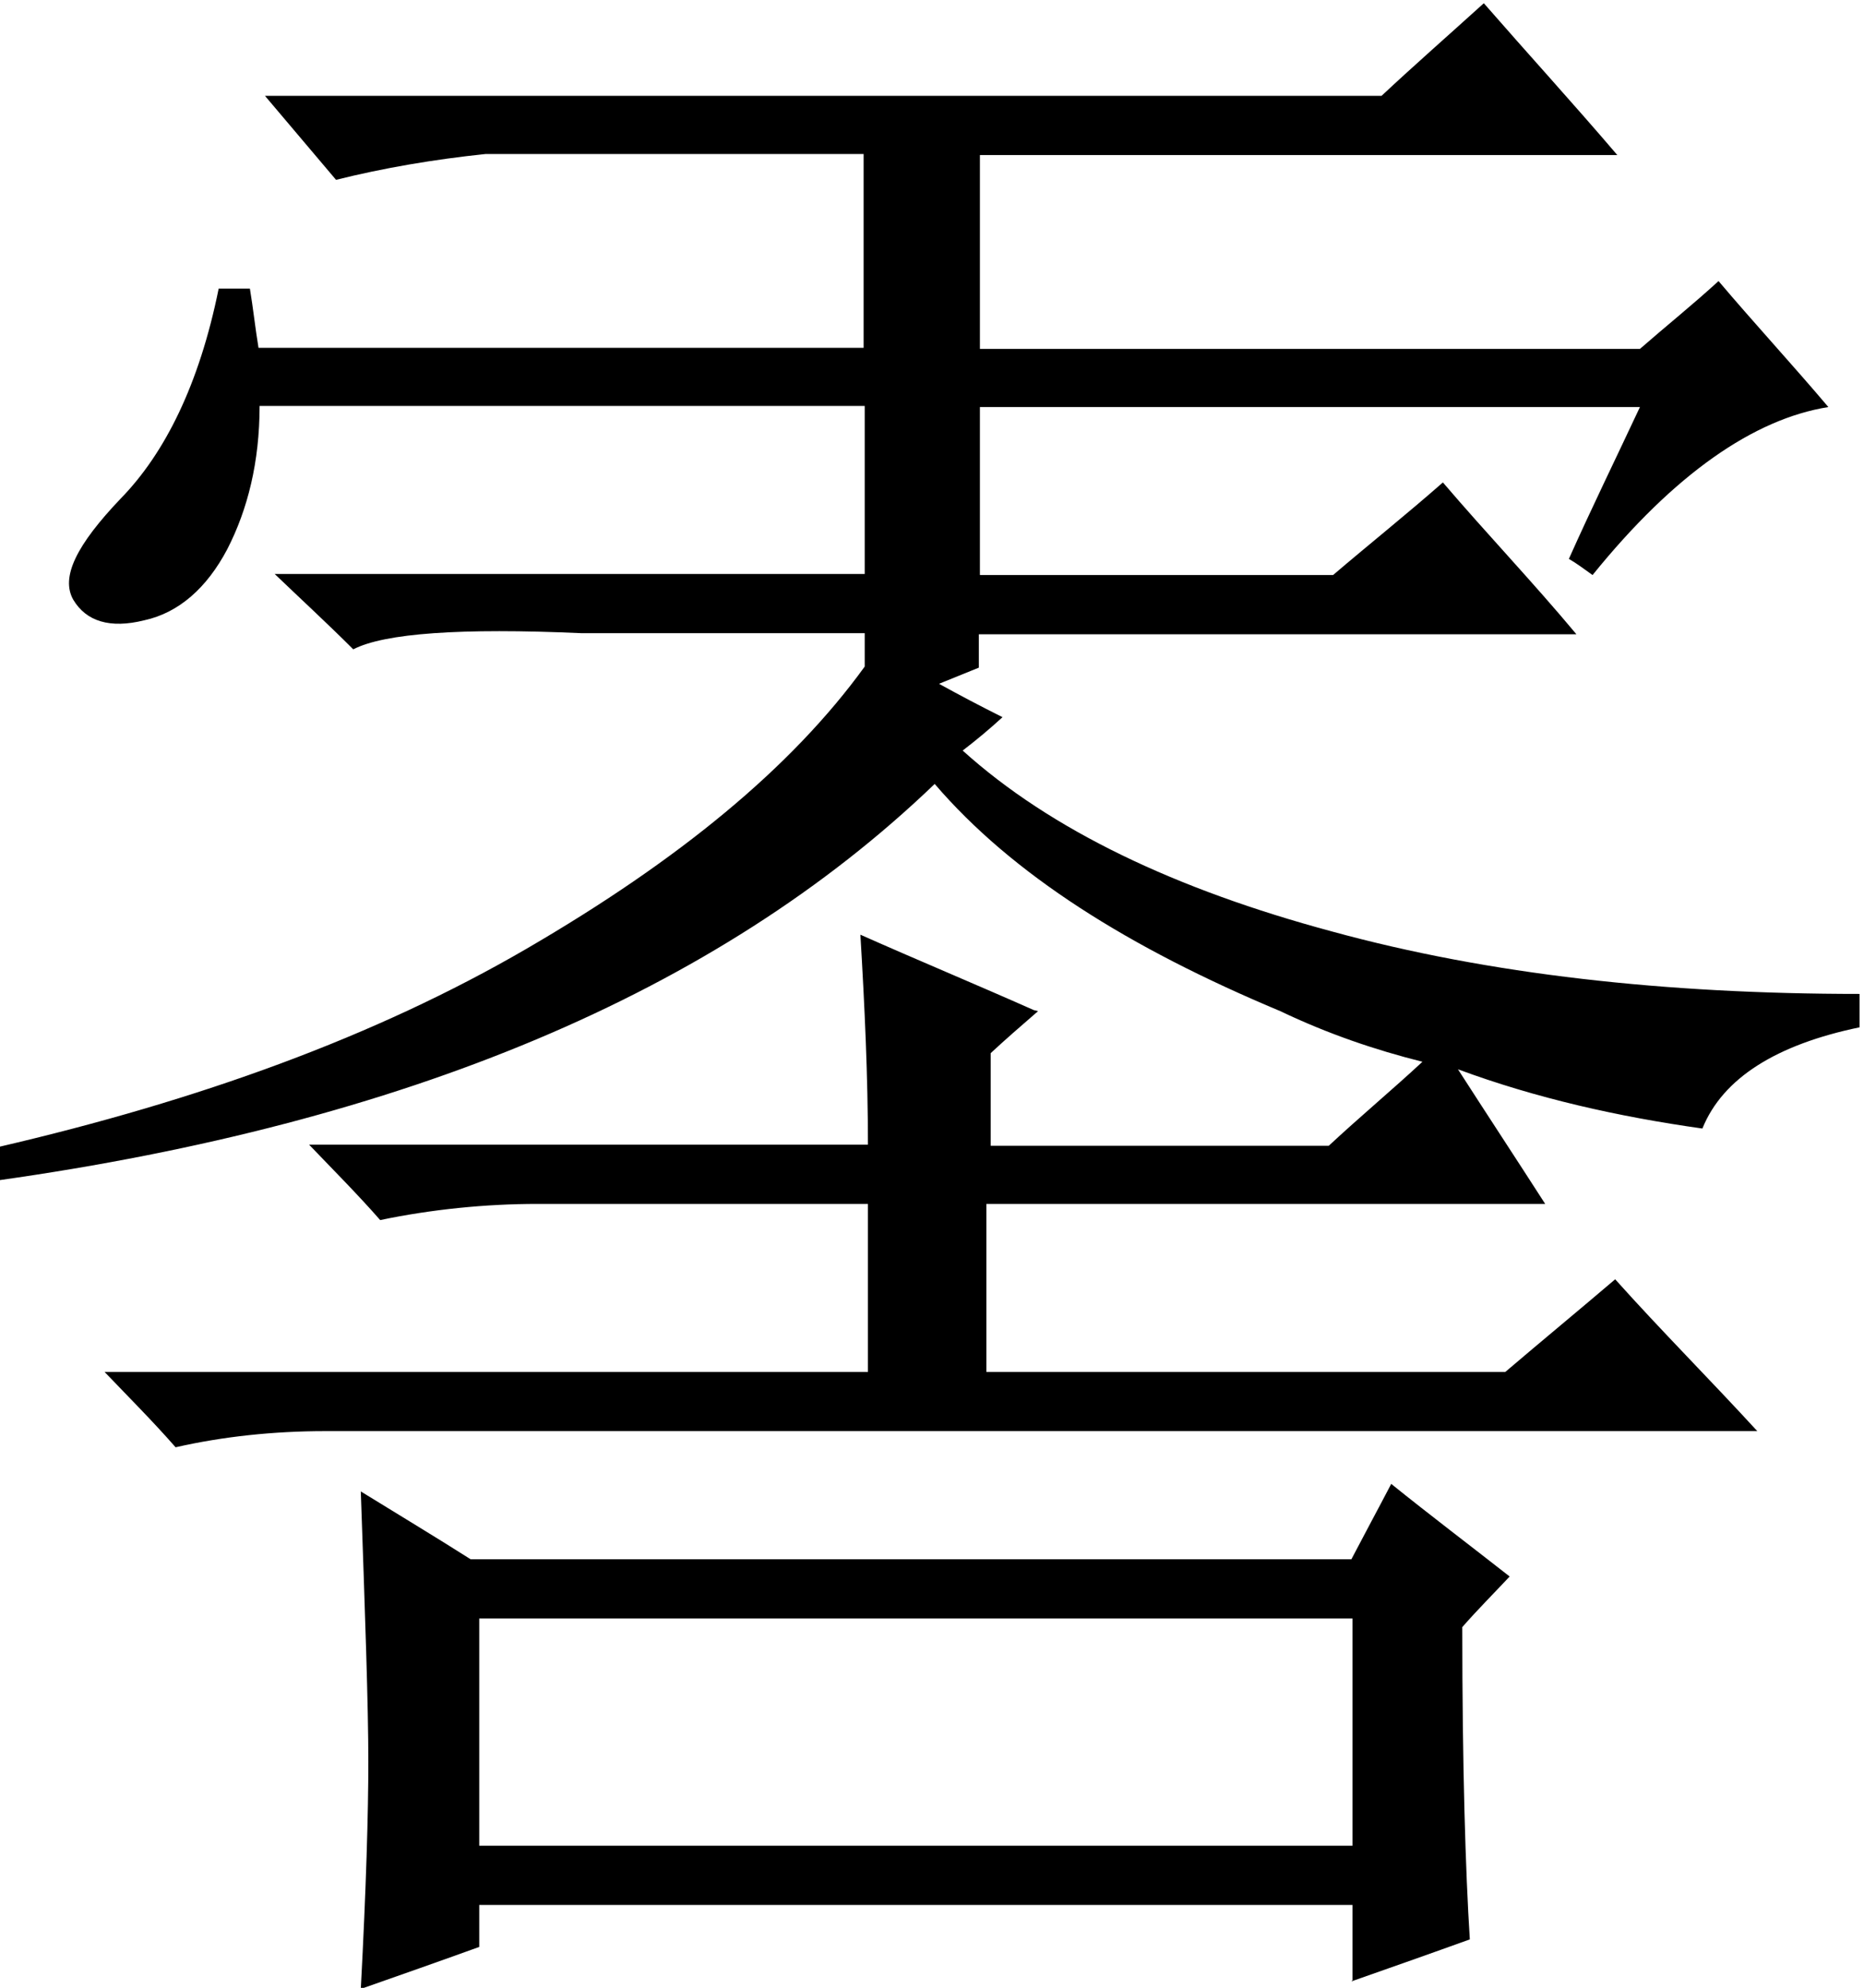 <?xml version="1.0" encoding="UTF-8"?>
<!DOCTYPE svg PUBLIC "-//W3C//DTD SVG 1.1//EN" "http://www.w3.org/Graphics/SVG/1.1/DTD/svg11.dtd">
<!-- Creator: CorelDRAW -->
<svg xmlns="http://www.w3.org/2000/svg" xml:space="preserve" width="14.249mm" height="15.194mm" style="shape-rendering:geometricPrecision; text-rendering:geometricPrecision; image-rendering:optimizeQuality; fill-rule:evenodd; clip-rule:evenodd"
viewBox="0 0 1.731 1.846"
 xmlns:xlink="http://www.w3.org/1999/xlink">
 <defs>
  <style type="text/css">
   <![CDATA[
    .fil0 {fill:black}
   ]]>
  </style>
 </defs>
 <g id="图层_x0020_1">
  <path class="fil0" d="M0.964 0.939c-0.015,0.013 -0.03,0.026 -0.044,0.039 0,0.028 0,0.057 0,0.086 0.105,0 0.209,0 0.314,0 0.029,-0.027 0.059,-0.052 0.087,-0.078 -0.044,-0.011 -0.088,-0.026 -0.132,-0.047 -0.141,-0.059 -0.249,-0.127 -0.321,-0.211 -0.203,0.195 -0.494,0.315 -0.869,0.368 0,-0.01 0,-0.021 0,-0.031 0.185,-0.043 0.349,-0.102 0.49,-0.184 0.141,-0.082 0.246,-0.168 0.314,-0.262 0,-0.01 0,-0.021 0,-0.031 -0.088,0 -0.175,0 -0.263,0 -0.112,-0.005 -0.183,-0 -0.212,0.015 -0.024,-0.024 -0.049,-0.047 -0.073,-0.07 0.183,0 0.365,0 0.548,0 0,-0.052 0,-0.105 0,-0.156 -0.187,0 -0.375,0 -0.562,0 0,0.052 -0.011,0.096 -0.03,0.133 -0.019,0.036 -0.045,0.059 -0.077,0.066 -0.032,0.008 -0.054,0.001 -0.066,-0.019 -0.012,-0.021 0.003,-0.051 0.044,-0.094 0.041,-0.042 0.073,-0.106 0.091,-0.195 0.01,0 0.02,0 0.029,0 0.003,0.018 0.005,0.037 0.008,0.055 0.187,0 0.375,0 0.562,0 0,-0.06 0,-0.12 0,-0.18 -0.117,0 -0.234,0 -0.351,0 -0.048,0.005 -0.095,0.013 -0.139,0.024 -0.022,-0.026 -0.044,-0.052 -0.066,-0.078 0.345,0 0.691,0 1.037,0 0.031,-0.029 0.063,-0.057 0.095,-0.086 0.041,0.047 0.083,0.093 0.124,0.141 -0.197,0 -0.394,0 -0.592,0 0,0.06 0,0.12 0,0.18 0.204,0 0.409,0 0.613,0 0.024,-0.021 0.049,-0.041 0.073,-0.063 0.033,0.039 0.069,0.078 0.102,0.117 -0.069,0.011 -0.143,0.062 -0.219,0.156 -0.007,-0.005 -0.015,-0.011 -0.022,-0.015 0.021,-0.047 0.044,-0.094 0.066,-0.141 -0.204,0 -0.409,0 -0.613,0 0,0.052 0,0.104 0,0.156 0.109,0 0.219,0 0.328,0 0.034,-0.029 0.069,-0.057 0.102,-0.086 0.041,0.048 0.084,0.093 0.124,0.141 -0.185,0 -0.37,0 -0.555,0 0,0.01 0,0.021 0,0.031 -0.012,0.005 -0.025,0.01 -0.037,0.015 0.02,0.011 0.039,0.021 0.059,0.031 -0.012,0.011 -0.024,0.021 -0.037,0.031 0.082,0.074 0.198,0.129 0.343,0.168 0.146,0.04 0.31,0.058 0.49,0.058 0,0.011 0,0.021 0,0.031 -0.077,0.016 -0.127,0.047 -0.146,0.094 -0.078,-0.011 -0.154,-0.028 -0.227,-0.055 0.027,0.042 0.054,0.083 0.081,0.125 -0.173,0 -0.346,0 -0.519,0 0,0.052 0,0.105 0,0.156 0.161,0 0.321,0 0.482,0 0.034,-0.029 0.068,-0.057 0.102,-0.086 0.043,0.048 0.088,0.093 0.132,0.141 -0.443,0 -0.886,0 -1.33,0 -0.048,0 -0.095,0.005 -0.139,0.015 -0.021,-0.024 -0.044,-0.047 -0.066,-0.07 0.237,0 0.473,0 0.709,0 0,-0.052 0,-0.105 0,-0.156 -0.102,0 -0.204,0 -0.307,0 -0.048,0 -0.098,0.005 -0.146,0.015 -0.021,-0.024 -0.044,-0.047 -0.066,-0.07 0.173,0 0.345,0 0.519,0 0,-0.063 -0.003,-0.128 -0.007,-0.195 0.054,0.024 0.107,0.046 0.161,0.07zm0.292 0.9c0,-0.024 0,-0.047 0,-0.07 -0.27,0 -0.541,0 -0.811,0 0,0.013 0,0.026 0,0.039 -0.036,0.013 -0.073,0.026 -0.11,0.039 0.005,-0.094 0.007,-0.164 0.007,-0.211 0,-0.052 -0.003,-0.136 -0.007,-0.251 0.034,0.021 0.069,0.042 0.102,0.063 0.273,0 0.545,0 0.818,0 0.012,-0.023 0.025,-0.047 0.037,-0.07 0.036,0.029 0.073,0.057 0.11,0.086 -0.015,0.016 -0.03,0.031 -0.044,0.047 0,0.13 0.003,0.227 0.007,0.29 -0.036,0.013 -0.073,0.026 -0.11,0.039zm0 -0.125c0,-0.07 0,-0.141 0,-0.211 -0.27,0 -0.541,0 -0.811,0 0,0.07 0,0.141 0,0.211 0.27,0 0.541,0 0.811,0z"/>
 </g>
</svg>
